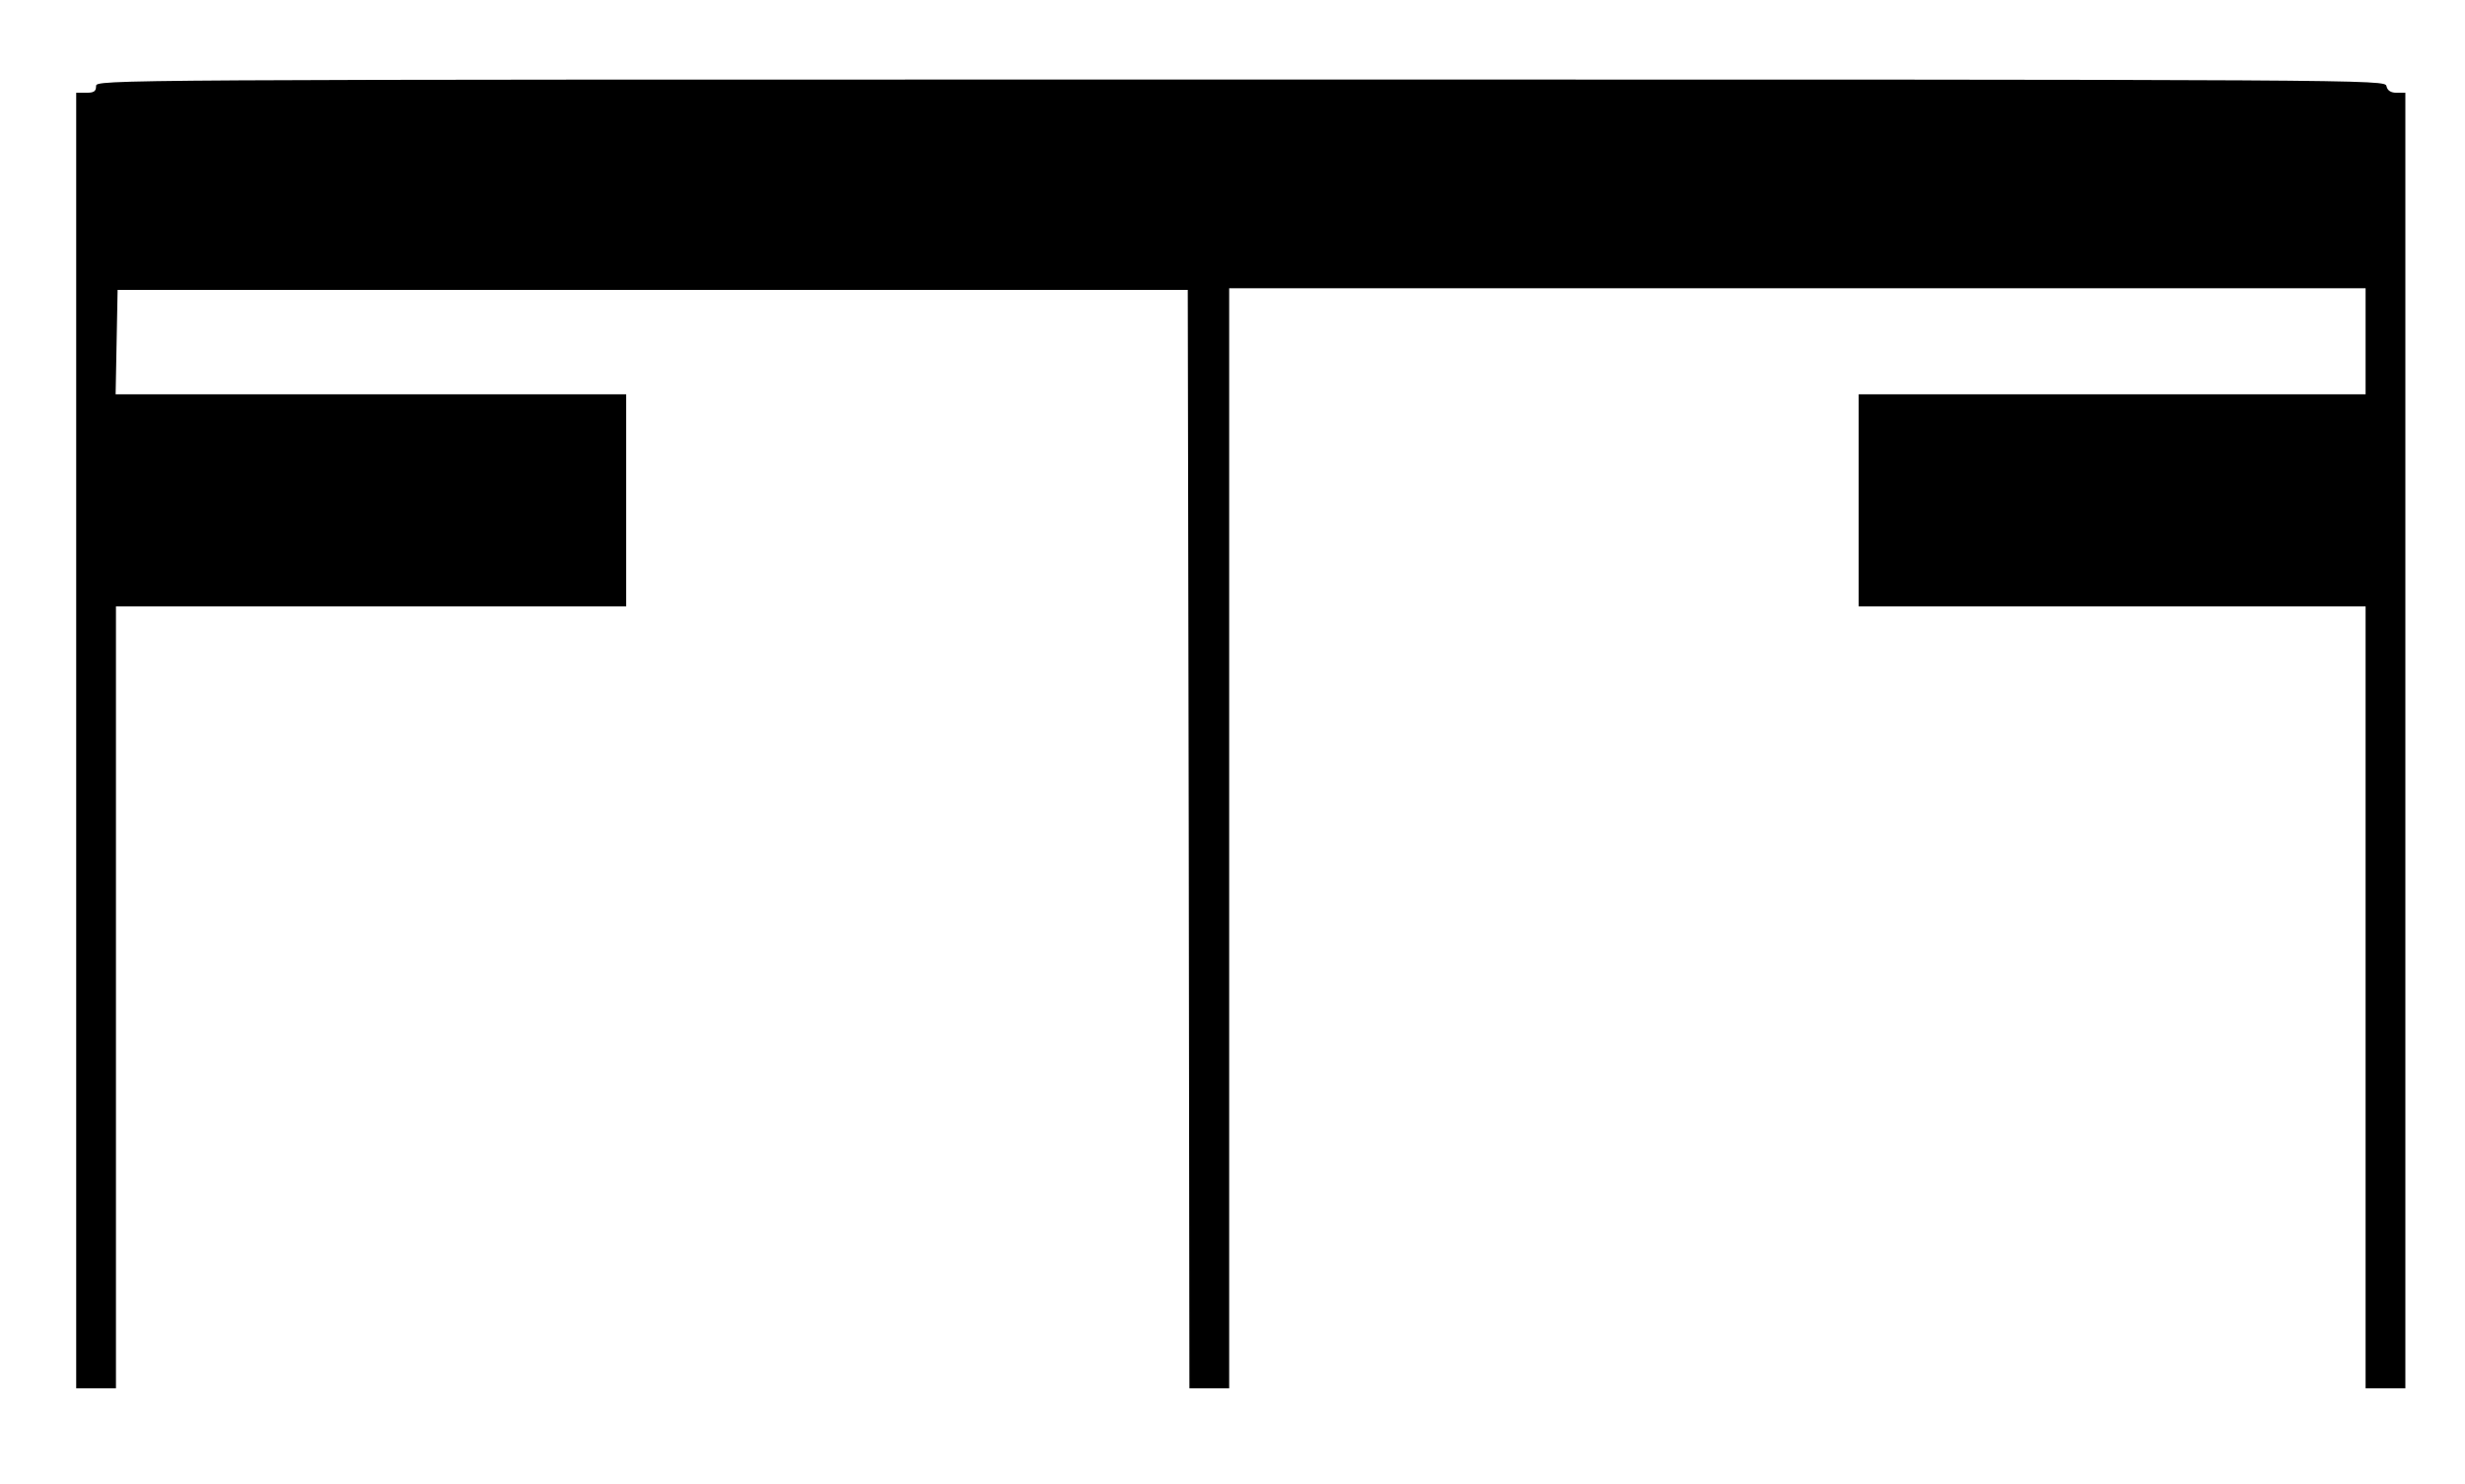 <?xml version="1.0" standalone="no"?>
<!DOCTYPE svg PUBLIC "-//W3C//DTD SVG 20010904//EN"
 "http://www.w3.org/TR/2001/REC-SVG-20010904/DTD/svg10.dtd">
<svg version="1.0" xmlns="http://www.w3.org/2000/svg"
 width="744pt" height="448pt" viewBox="0 0 744 448"
 preserveAspectRatio="xMidYMid meet">
<g transform="translate(0,448) scale(0.1,-0.1)"
fill="#000000" stroke="none">
<path d="M290 4220 c0 -16 -7 -20 -30 -20 l-30 0 0 -1955 0 -1955 60 0 60 0 0
1180 0 1180 770 0 770 0 0 320 0 320 -770 0 -771 0 3 158 3 157 1615 0 1615 0
3 -1657 2 -1658 60 0 60 0 0 1660 0 1660 1715 0 1715 0 0 -160 0 -160 -765 0
-765 0 0 -320 0 -320 765 0 765 0 0 -1180 0 -1180 60 0 60 0 0 1955 0 1955
-26 0 c-17 0 -28 6 -31 20 -5 20 -14 20 -3459 20 -3447 0 -3454 0 -3454 -20z"/>
</g>
</svg>
